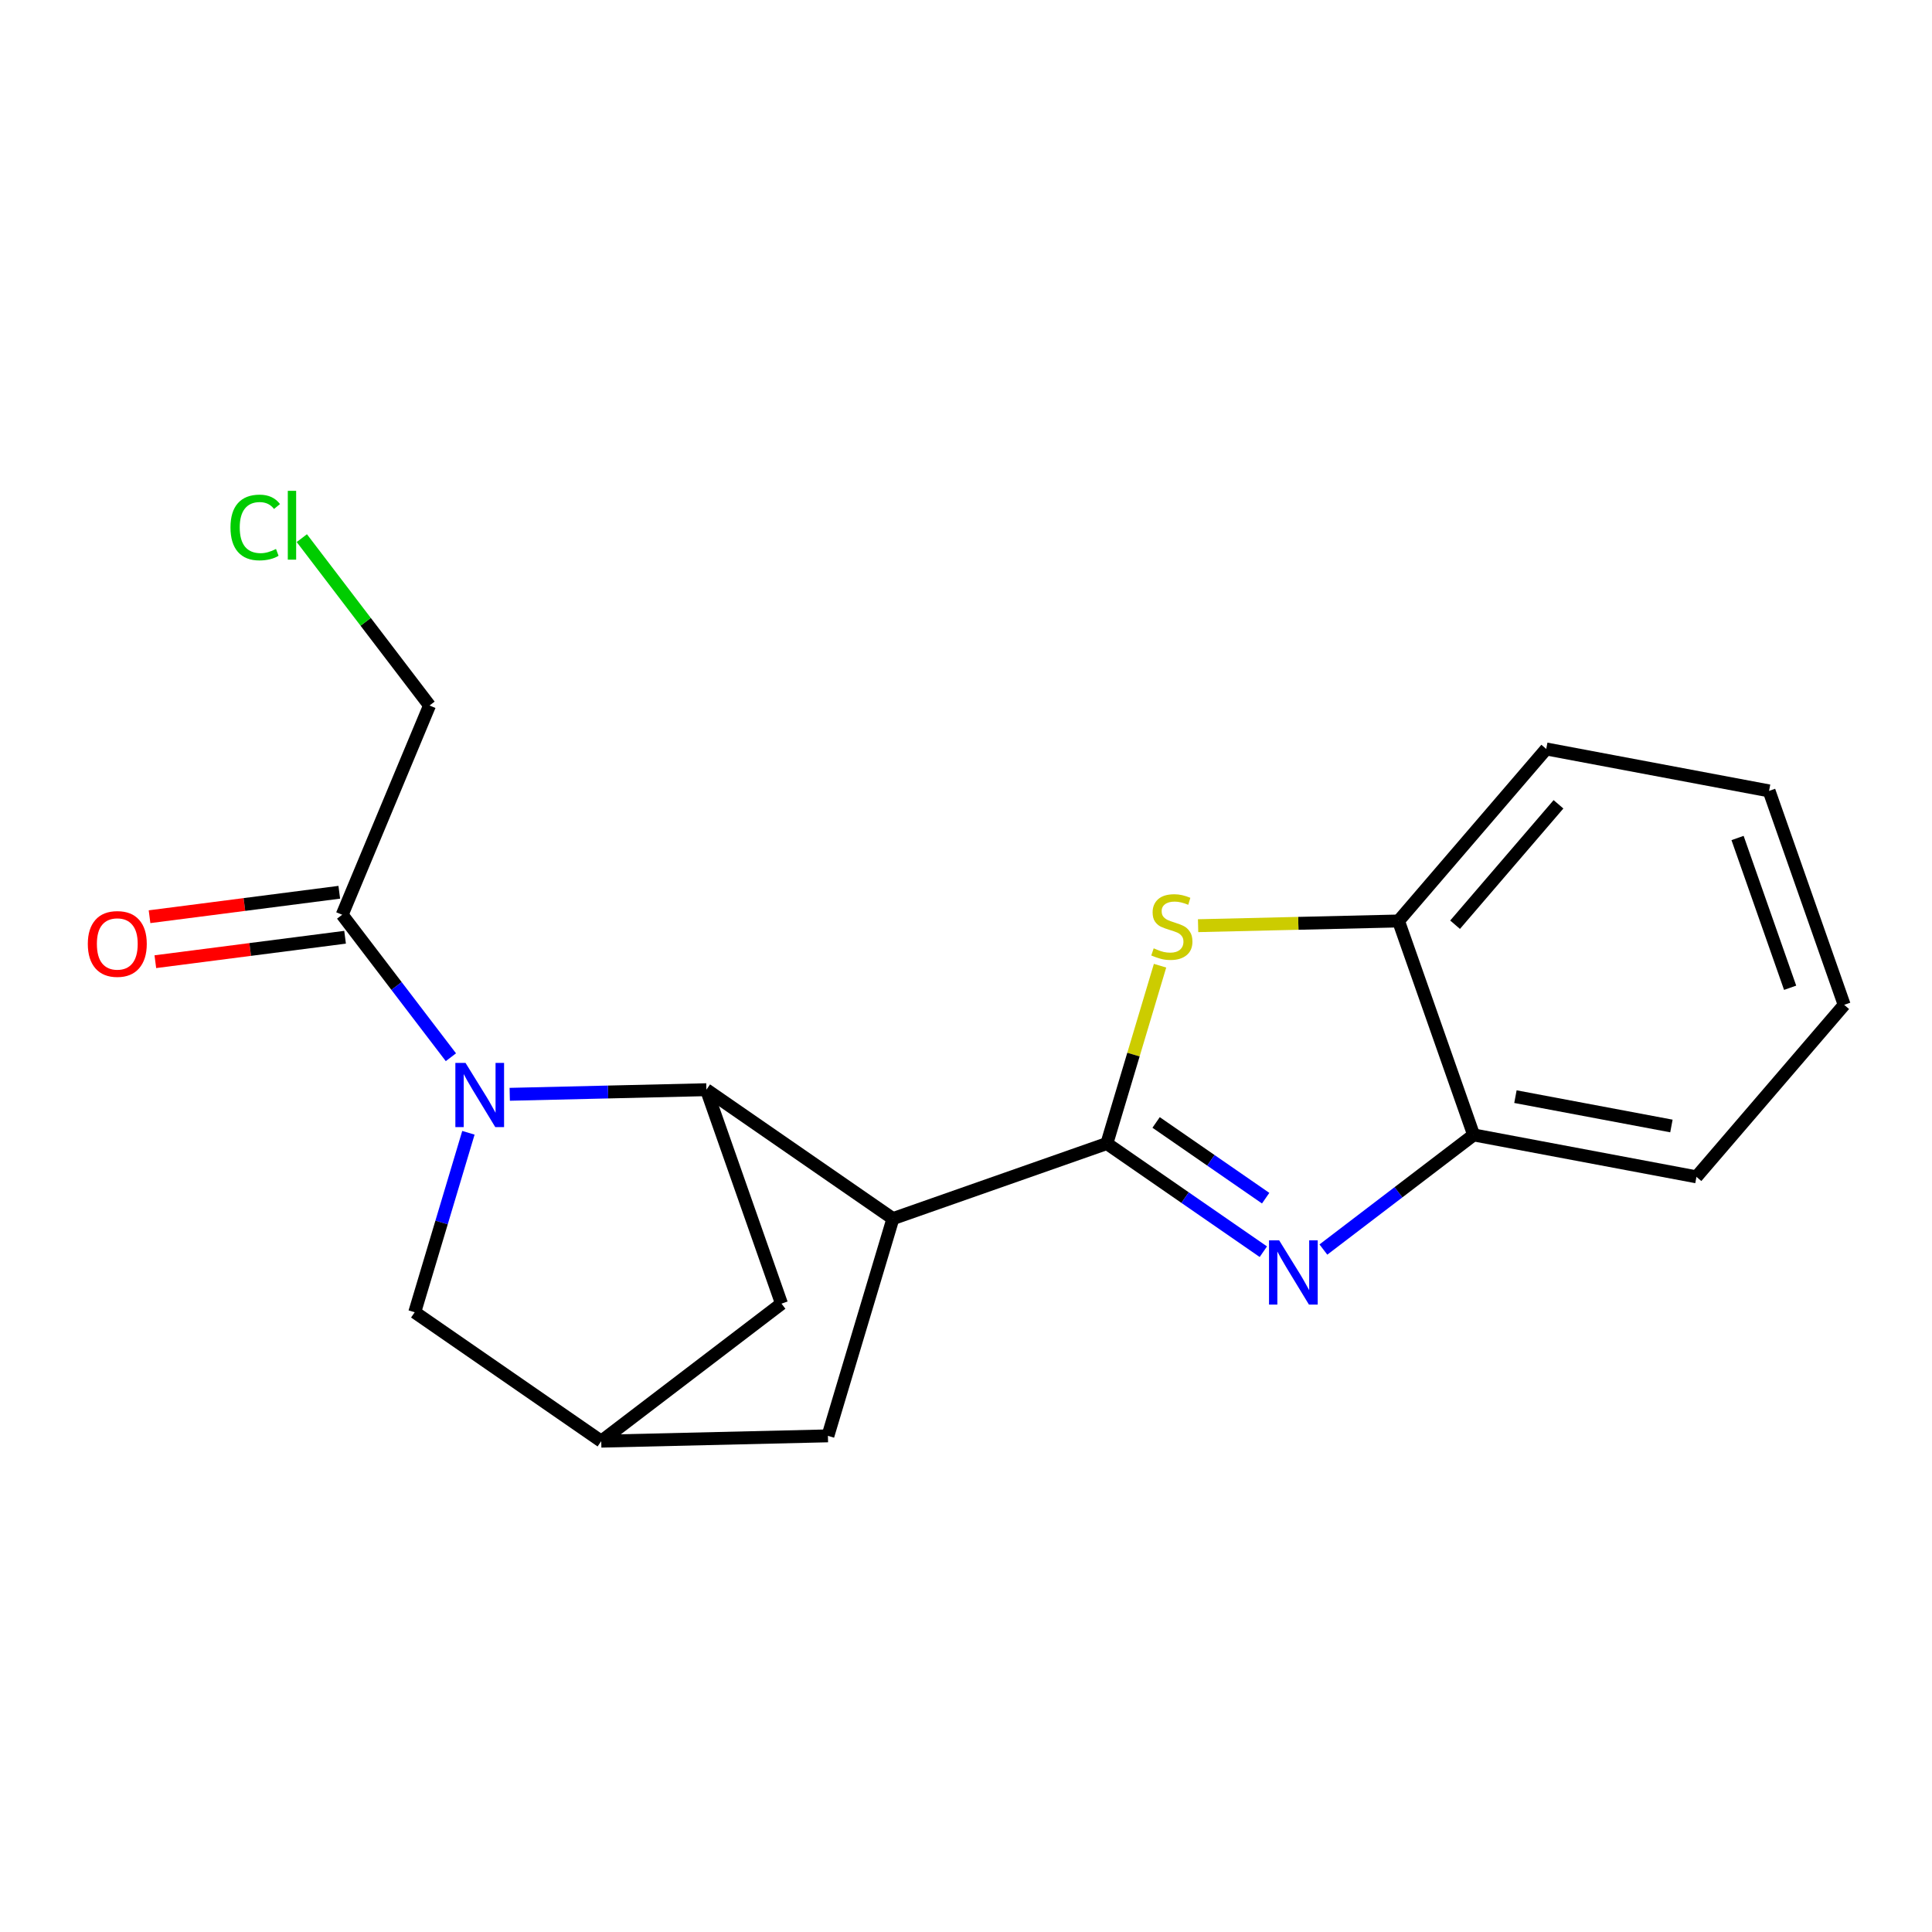 <?xml version='1.0' encoding='iso-8859-1'?>
<svg version='1.1' baseProfile='full'
              xmlns='http://www.w3.org/2000/svg'
                      xmlns:rdkit='http://www.rdkit.org/xml'
                      xmlns:xlink='http://www.w3.org/1999/xlink'
                  xml:space='preserve'
width='300px' height='300px' viewBox='0 0 300 300'>
<!-- END OF HEADER -->
<rect style='opacity:1.0;fill:#FFFFFF;stroke:none' width='300' height='300' x='0' y='0'> </rect>
<rect style='opacity:1.0;fill:#FFFFFF;stroke:none' width='300' height='300' x='0' y='0'> </rect>
<path class='bond-0 atom-0 atom-1' d='M 24.121,149.331 L 38.852,147.433' style='fill:none;fill-rule:evenodd;stroke:#FF0000;stroke-width:2.0px;stroke-linecap:butt;stroke-linejoin:miter;stroke-opacity:1' />
<path class='bond-0 atom-0 atom-1' d='M 38.852,147.433 L 53.583,145.534' style='fill:none;fill-rule:evenodd;stroke:#000000;stroke-width:2.0px;stroke-linecap:butt;stroke-linejoin:miter;stroke-opacity:1' />
<path class='bond-0 atom-0 atom-1' d='M 23.221,142.347 L 37.952,140.449' style='fill:none;fill-rule:evenodd;stroke:#FF0000;stroke-width:2.0px;stroke-linecap:butt;stroke-linejoin:miter;stroke-opacity:1' />
<path class='bond-0 atom-0 atom-1' d='M 37.952,140.449 L 52.683,138.55' style='fill:none;fill-rule:evenodd;stroke:#000000;stroke-width:2.0px;stroke-linecap:butt;stroke-linejoin:miter;stroke-opacity:1' />
<path class='bond-1 atom-1 atom-2' d='M 53.133,142.042 L 66.695,109.551' style='fill:none;fill-rule:evenodd;stroke:#000000;stroke-width:2.0px;stroke-linecap:butt;stroke-linejoin:miter;stroke-opacity:1' />
<path class='bond-3 atom-1 atom-4' d='M 53.133,142.042 L 61.574,153.105' style='fill:none;fill-rule:evenodd;stroke:#000000;stroke-width:2.0px;stroke-linecap:butt;stroke-linejoin:miter;stroke-opacity:1' />
<path class='bond-3 atom-1 atom-4' d='M 61.574,153.105 L 70.015,164.167' style='fill:none;fill-rule:evenodd;stroke:#0000FF;stroke-width:2.0px;stroke-linecap:butt;stroke-linejoin:miter;stroke-opacity:1' />
<path class='bond-2 atom-2 atom-3' d='M 66.695,109.551 L 56.78,96.556' style='fill:none;fill-rule:evenodd;stroke:#000000;stroke-width:2.0px;stroke-linecap:butt;stroke-linejoin:miter;stroke-opacity:1' />
<path class='bond-2 atom-2 atom-3' d='M 56.78,96.556 L 46.866,83.562' style='fill:none;fill-rule:evenodd;stroke:#00CC00;stroke-width:2.0px;stroke-linecap:butt;stroke-linejoin:miter;stroke-opacity:1' />
<path class='bond-4 atom-4 atom-5' d='M 72.735,175.898 L 68.567,189.831' style='fill:none;fill-rule:evenodd;stroke:#0000FF;stroke-width:2.0px;stroke-linecap:butt;stroke-linejoin:miter;stroke-opacity:1' />
<path class='bond-4 atom-4 atom-5' d='M 68.567,189.831 L 64.399,203.764' style='fill:none;fill-rule:evenodd;stroke:#000000;stroke-width:2.0px;stroke-linecap:butt;stroke-linejoin:miter;stroke-opacity:1' />
<path class='bond-19 atom-18 atom-4' d='M 109.689,169.207 L 94.42,169.565' style='fill:none;fill-rule:evenodd;stroke:#000000;stroke-width:2.0px;stroke-linecap:butt;stroke-linejoin:miter;stroke-opacity:1' />
<path class='bond-19 atom-18 atom-4' d='M 94.42,169.565 L 79.152,169.923' style='fill:none;fill-rule:evenodd;stroke:#0000FF;stroke-width:2.0px;stroke-linecap:butt;stroke-linejoin:miter;stroke-opacity:1' />
<path class='bond-5 atom-5 atom-6' d='M 64.399,203.764 L 93.36,223.785' style='fill:none;fill-rule:evenodd;stroke:#000000;stroke-width:2.0px;stroke-linecap:butt;stroke-linejoin:miter;stroke-opacity:1' />
<path class='bond-6 atom-6 atom-7' d='M 93.36,223.785 L 128.559,222.959' style='fill:none;fill-rule:evenodd;stroke:#000000;stroke-width:2.0px;stroke-linecap:butt;stroke-linejoin:miter;stroke-opacity:1' />
<path class='bond-20 atom-19 atom-6' d='M 121.351,202.428 L 93.36,223.785' style='fill:none;fill-rule:evenodd;stroke:#000000;stroke-width:2.0px;stroke-linecap:butt;stroke-linejoin:miter;stroke-opacity:1' />
<path class='bond-7 atom-7 atom-8' d='M 128.559,222.959 L 138.651,189.228' style='fill:none;fill-rule:evenodd;stroke:#000000;stroke-width:2.0px;stroke-linecap:butt;stroke-linejoin:miter;stroke-opacity:1' />
<path class='bond-8 atom-8 atom-9' d='M 138.651,189.228 L 171.871,177.566' style='fill:none;fill-rule:evenodd;stroke:#000000;stroke-width:2.0px;stroke-linecap:butt;stroke-linejoin:miter;stroke-opacity:1' />
<path class='bond-17 atom-8 atom-18' d='M 138.651,189.228 L 109.689,169.207' style='fill:none;fill-rule:evenodd;stroke:#000000;stroke-width:2.0px;stroke-linecap:butt;stroke-linejoin:miter;stroke-opacity:1' />
<path class='bond-9 atom-9 atom-10' d='M 171.871,177.566 L 184.021,185.965' style='fill:none;fill-rule:evenodd;stroke:#000000;stroke-width:2.0px;stroke-linecap:butt;stroke-linejoin:miter;stroke-opacity:1' />
<path class='bond-9 atom-9 atom-10' d='M 184.021,185.965 L 196.171,194.364' style='fill:none;fill-rule:evenodd;stroke:#0000FF;stroke-width:2.0px;stroke-linecap:butt;stroke-linejoin:miter;stroke-opacity:1' />
<path class='bond-9 atom-9 atom-10' d='M 179.52,174.293 L 188.026,180.173' style='fill:none;fill-rule:evenodd;stroke:#000000;stroke-width:2.0px;stroke-linecap:butt;stroke-linejoin:miter;stroke-opacity:1' />
<path class='bond-9 atom-9 atom-10' d='M 188.026,180.173 L 196.531,186.052' style='fill:none;fill-rule:evenodd;stroke:#0000FF;stroke-width:2.0px;stroke-linecap:butt;stroke-linejoin:miter;stroke-opacity:1' />
<path class='bond-21 atom-17 atom-9' d='M 180.132,149.954 L 176.002,163.76' style='fill:none;fill-rule:evenodd;stroke:#CCCC00;stroke-width:2.0px;stroke-linecap:butt;stroke-linejoin:miter;stroke-opacity:1' />
<path class='bond-21 atom-17 atom-9' d='M 176.002,163.76 L 171.871,177.566' style='fill:none;fill-rule:evenodd;stroke:#000000;stroke-width:2.0px;stroke-linecap:butt;stroke-linejoin:miter;stroke-opacity:1' />
<path class='bond-10 atom-10 atom-11' d='M 205.495,194.03 L 217.159,185.13' style='fill:none;fill-rule:evenodd;stroke:#0000FF;stroke-width:2.0px;stroke-linecap:butt;stroke-linejoin:miter;stroke-opacity:1' />
<path class='bond-10 atom-10 atom-11' d='M 217.159,185.13 L 228.824,176.229' style='fill:none;fill-rule:evenodd;stroke:#000000;stroke-width:2.0px;stroke-linecap:butt;stroke-linejoin:miter;stroke-opacity:1' />
<path class='bond-11 atom-11 atom-12' d='M 228.824,176.229 L 263.425,182.74' style='fill:none;fill-rule:evenodd;stroke:#000000;stroke-width:2.0px;stroke-linecap:butt;stroke-linejoin:miter;stroke-opacity:1' />
<path class='bond-11 atom-11 atom-12' d='M 235.316,170.286 L 259.537,174.843' style='fill:none;fill-rule:evenodd;stroke:#000000;stroke-width:2.0px;stroke-linecap:butt;stroke-linejoin:miter;stroke-opacity:1' />
<path class='bond-22 atom-16 atom-11' d='M 217.161,143.009 L 228.824,176.229' style='fill:none;fill-rule:evenodd;stroke:#000000;stroke-width:2.0px;stroke-linecap:butt;stroke-linejoin:miter;stroke-opacity:1' />
<path class='bond-12 atom-12 atom-13' d='M 263.425,182.74 L 286.364,156.029' style='fill:none;fill-rule:evenodd;stroke:#000000;stroke-width:2.0px;stroke-linecap:butt;stroke-linejoin:miter;stroke-opacity:1' />
<path class='bond-13 atom-13 atom-14' d='M 286.364,156.029 L 274.701,122.809' style='fill:none;fill-rule:evenodd;stroke:#000000;stroke-width:2.0px;stroke-linecap:butt;stroke-linejoin:miter;stroke-opacity:1' />
<path class='bond-13 atom-13 atom-14' d='M 277.97,153.379 L 269.806,130.124' style='fill:none;fill-rule:evenodd;stroke:#000000;stroke-width:2.0px;stroke-linecap:butt;stroke-linejoin:miter;stroke-opacity:1' />
<path class='bond-14 atom-14 atom-15' d='M 274.701,122.809 L 240.1,116.298' style='fill:none;fill-rule:evenodd;stroke:#000000;stroke-width:2.0px;stroke-linecap:butt;stroke-linejoin:miter;stroke-opacity:1' />
<path class='bond-15 atom-15 atom-16' d='M 240.1,116.298 L 217.161,143.009' style='fill:none;fill-rule:evenodd;stroke:#000000;stroke-width:2.0px;stroke-linecap:butt;stroke-linejoin:miter;stroke-opacity:1' />
<path class='bond-15 atom-15 atom-16' d='M 242.001,124.893 L 225.944,143.59' style='fill:none;fill-rule:evenodd;stroke:#000000;stroke-width:2.0px;stroke-linecap:butt;stroke-linejoin:miter;stroke-opacity:1' />
<path class='bond-16 atom-16 atom-17' d='M 217.161,143.009 L 201.601,143.374' style='fill:none;fill-rule:evenodd;stroke:#000000;stroke-width:2.0px;stroke-linecap:butt;stroke-linejoin:miter;stroke-opacity:1' />
<path class='bond-16 atom-16 atom-17' d='M 201.601,143.374 L 186.04,143.739' style='fill:none;fill-rule:evenodd;stroke:#CCCC00;stroke-width:2.0px;stroke-linecap:butt;stroke-linejoin:miter;stroke-opacity:1' />
<path class='bond-18 atom-18 atom-19' d='M 109.689,169.207 L 121.351,202.428' style='fill:none;fill-rule:evenodd;stroke:#000000;stroke-width:2.0px;stroke-linecap:butt;stroke-linejoin:miter;stroke-opacity:1' />
<path  class='atom-0' d='M 13.636 146.571
Q 13.636 144.177, 14.819 142.839
Q 16.002 141.501, 18.213 141.501
Q 20.424 141.501, 21.608 142.839
Q 22.791 144.177, 22.791 146.571
Q 22.791 148.993, 21.593 150.373
Q 20.396 151.739, 18.213 151.739
Q 16.016 151.739, 14.819 150.373
Q 13.636 149.007, 13.636 146.571
M 18.213 150.613
Q 19.734 150.613, 20.551 149.599
Q 21.382 148.571, 21.382 146.571
Q 21.382 144.613, 20.551 143.627
Q 19.734 142.627, 18.213 142.627
Q 16.692 142.627, 15.861 143.613
Q 15.045 144.599, 15.045 146.571
Q 15.045 148.585, 15.861 149.599
Q 16.692 150.613, 18.213 150.613
' fill='#FF0000'/>
<path  class='atom-3' d='M 35.789 81.905
Q 35.789 79.426, 36.944 78.13
Q 38.113 76.821, 40.324 76.821
Q 42.38 76.821, 43.479 78.271
L 42.549 79.032
Q 41.746 77.975, 40.324 77.975
Q 38.817 77.975, 38.014 78.99
Q 37.226 79.989, 37.226 81.905
Q 37.226 83.876, 38.042 84.89
Q 38.873 85.904, 40.479 85.904
Q 41.577 85.904, 42.859 85.243
L 43.253 86.299
Q 42.732 86.637, 41.944 86.834
Q 41.155 87.031, 40.282 87.031
Q 38.113 87.031, 36.944 85.707
Q 35.789 84.383, 35.789 81.905
' fill='#00CC00'/>
<path  class='atom-3' d='M 44.69 76.215
L 45.986 76.215
L 45.986 86.904
L 44.69 86.904
L 44.69 76.215
' fill='#00CC00'/>
<path  class='atom-4' d='M 72.286 165.047
L 75.553 170.329
Q 75.877 170.85, 76.398 171.793
Q 76.92 172.737, 76.948 172.793
L 76.948 165.047
L 78.272 165.047
L 78.272 175.018
L 76.906 175.018
L 73.399 169.244
Q 72.99 168.568, 72.554 167.794
Q 72.131 167.019, 72.005 166.78
L 72.005 175.018
L 70.709 175.018
L 70.709 165.047
L 72.286 165.047
' fill='#0000FF'/>
<path  class='atom-10' d='M 198.629 192.601
L 201.896 197.882
Q 202.22 198.404, 202.741 199.347
Q 203.262 200.291, 203.29 200.347
L 203.29 192.601
L 204.614 192.601
L 204.614 202.572
L 203.248 202.572
L 199.741 196.798
Q 199.333 196.122, 198.896 195.347
Q 198.474 194.573, 198.347 194.333
L 198.347 202.572
L 197.052 202.572
L 197.052 192.601
L 198.629 192.601
' fill='#0000FF'/>
<path  class='atom-17' d='M 179.146 147.257
Q 179.259 147.299, 179.724 147.496
Q 180.188 147.693, 180.695 147.82
Q 181.216 147.933, 181.723 147.933
Q 182.667 147.933, 183.216 147.482
Q 183.765 147.017, 183.765 146.215
Q 183.765 145.665, 183.484 145.327
Q 183.216 144.989, 182.794 144.806
Q 182.371 144.623, 181.667 144.412
Q 180.78 144.144, 180.245 143.891
Q 179.724 143.637, 179.343 143.102
Q 178.977 142.567, 178.977 141.666
Q 178.977 140.412, 179.822 139.638
Q 180.681 138.863, 182.371 138.863
Q 183.526 138.863, 184.836 139.412
L 184.512 140.497
Q 183.315 140.004, 182.413 140.004
Q 181.442 140.004, 180.907 140.412
Q 180.371 140.807, 180.385 141.497
Q 180.385 142.032, 180.653 142.356
Q 180.935 142.68, 181.329 142.863
Q 181.737 143.046, 182.413 143.257
Q 183.315 143.539, 183.85 143.82
Q 184.385 144.102, 184.765 144.68
Q 185.16 145.243, 185.16 146.215
Q 185.16 147.595, 184.23 148.341
Q 183.315 149.074, 181.78 149.074
Q 180.892 149.074, 180.216 148.876
Q 179.555 148.693, 178.766 148.369
L 179.146 147.257
' fill='#CCCC00'/>
</svg>
